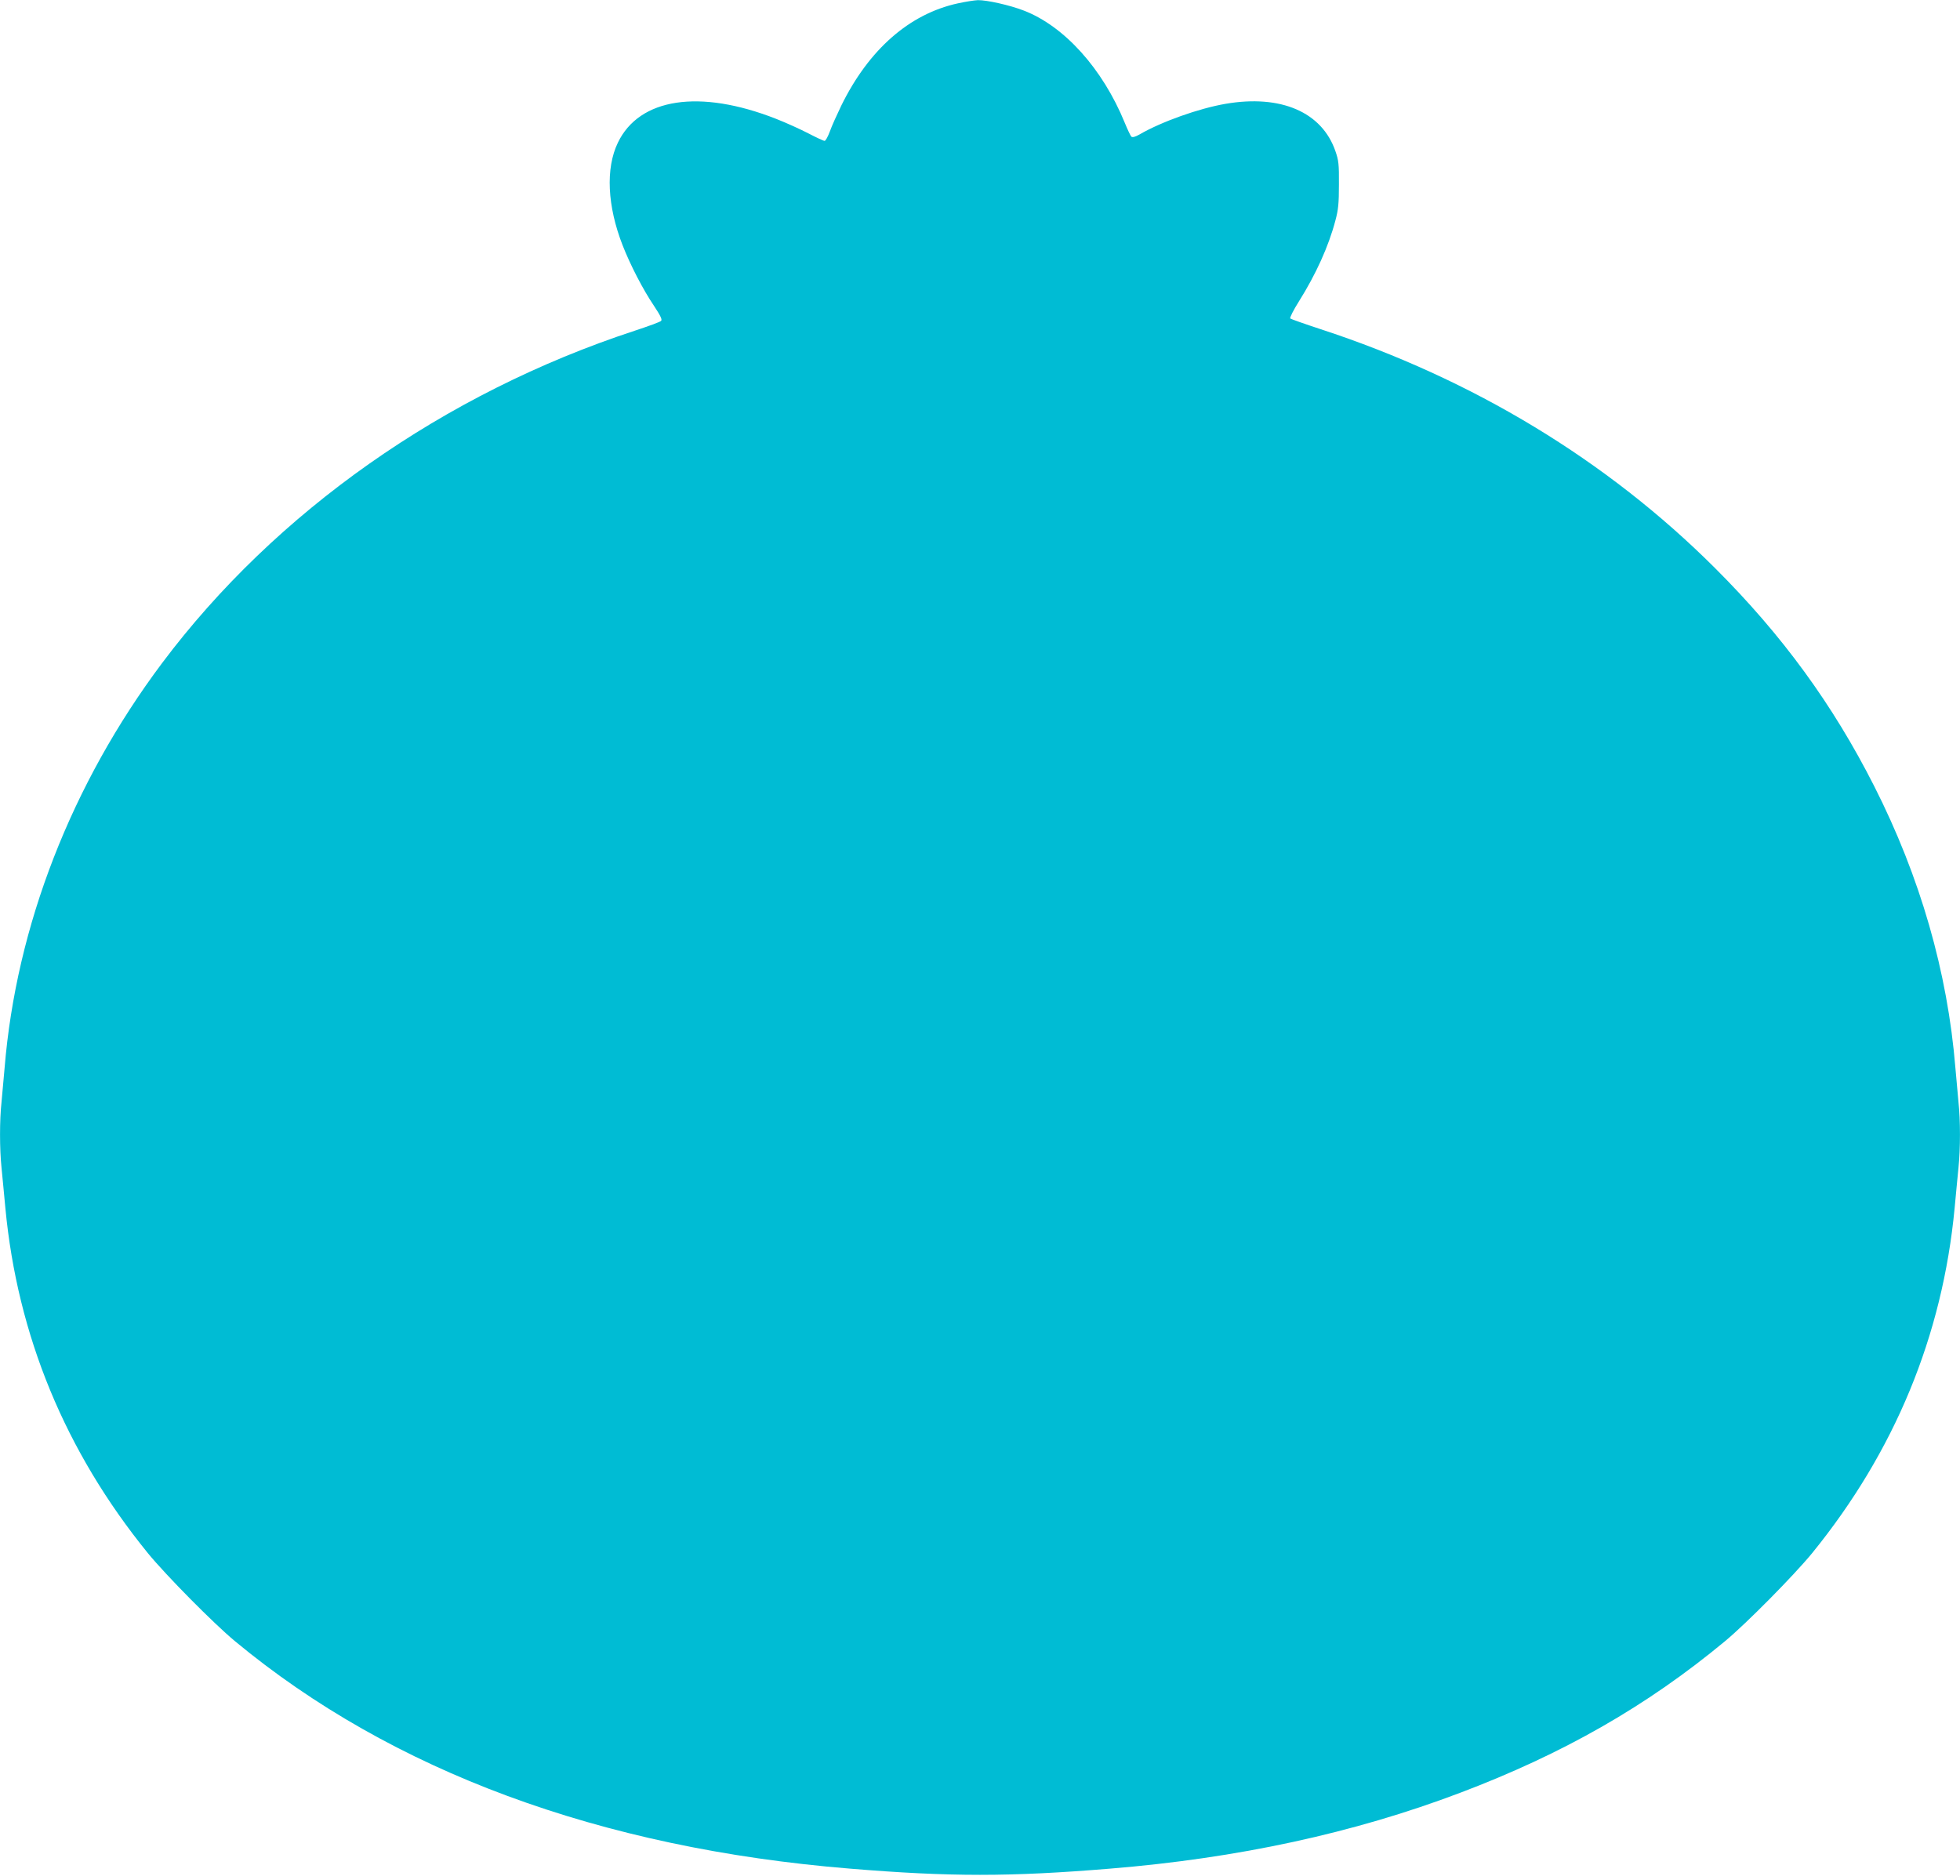 <?xml version="1.0" standalone="no"?>
<!DOCTYPE svg PUBLIC "-//W3C//DTD SVG 20010904//EN"
 "http://www.w3.org/TR/2001/REC-SVG-20010904/DTD/svg10.dtd">
<svg version="1.0" xmlns="http://www.w3.org/2000/svg"
 width="1280pt" height="1225pt" viewBox="0 0 1280 1225"
 preserveAspectRatio="xMidYMid meet">
<g transform="translate(0,1225) scale(0.1,-0.1)"
fill="#00bcd4" stroke="none">
<path d="M6255 12228 c-316 -69 -581 -301 -761 -668 -28 -58 -62 -133 -74
-167 -13 -35 -28 -63 -35 -63 -7 0 -54 22 -106 49 -52 27 -147 70 -211 95
-499 196 -893 136 -1033 -156 -81 -168 -69 -414 31 -670 50 -128 133 -289 204
-394 45 -68 56 -92 47 -100 -7 -7 -84 -35 -172 -64 -1246 -409 -2345 -1182
-3086 -2170 -592 -790 -953 -1718 -1029 -2645 -6 -71 -15 -171 -20 -222 -13
-118 -13 -306 0 -430 5 -54 17 -172 25 -262 79 -835 392 -1592 931 -2255 118
-144 429 -459 569 -575 1023 -848 2385 -1352 4015 -1485 654 -54 1046 -54
1700 0 834 68 1591 232 2285 495 674 255 1220 567 1730 990 140 116 451 431
569 575 539 663 852 1420 931 2255 8 90 20 208 25 262 13 124 13 312 0 430 -5
51 -14 151 -20 222 -51 626 -230 1248 -530 1840 -270 533 -600 986 -1040 1425
-704 703 -1582 1235 -2575 1560 -104 34 -194 66 -199 70 -4 5 21 55 57 112
111 177 194 360 238 528 19 70 23 112 23 235 1 133 -2 158 -23 218 -88 255
-356 371 -717 309 -175 -30 -419 -117 -562 -200 -30 -17 -47 -21 -54 -14 -5 5
-25 47 -43 91 -144 352 -394 630 -659 732 -93 36 -242 69 -300 68 -23 -1 -81
-10 -131 -21z"/>
</g>
</svg>
